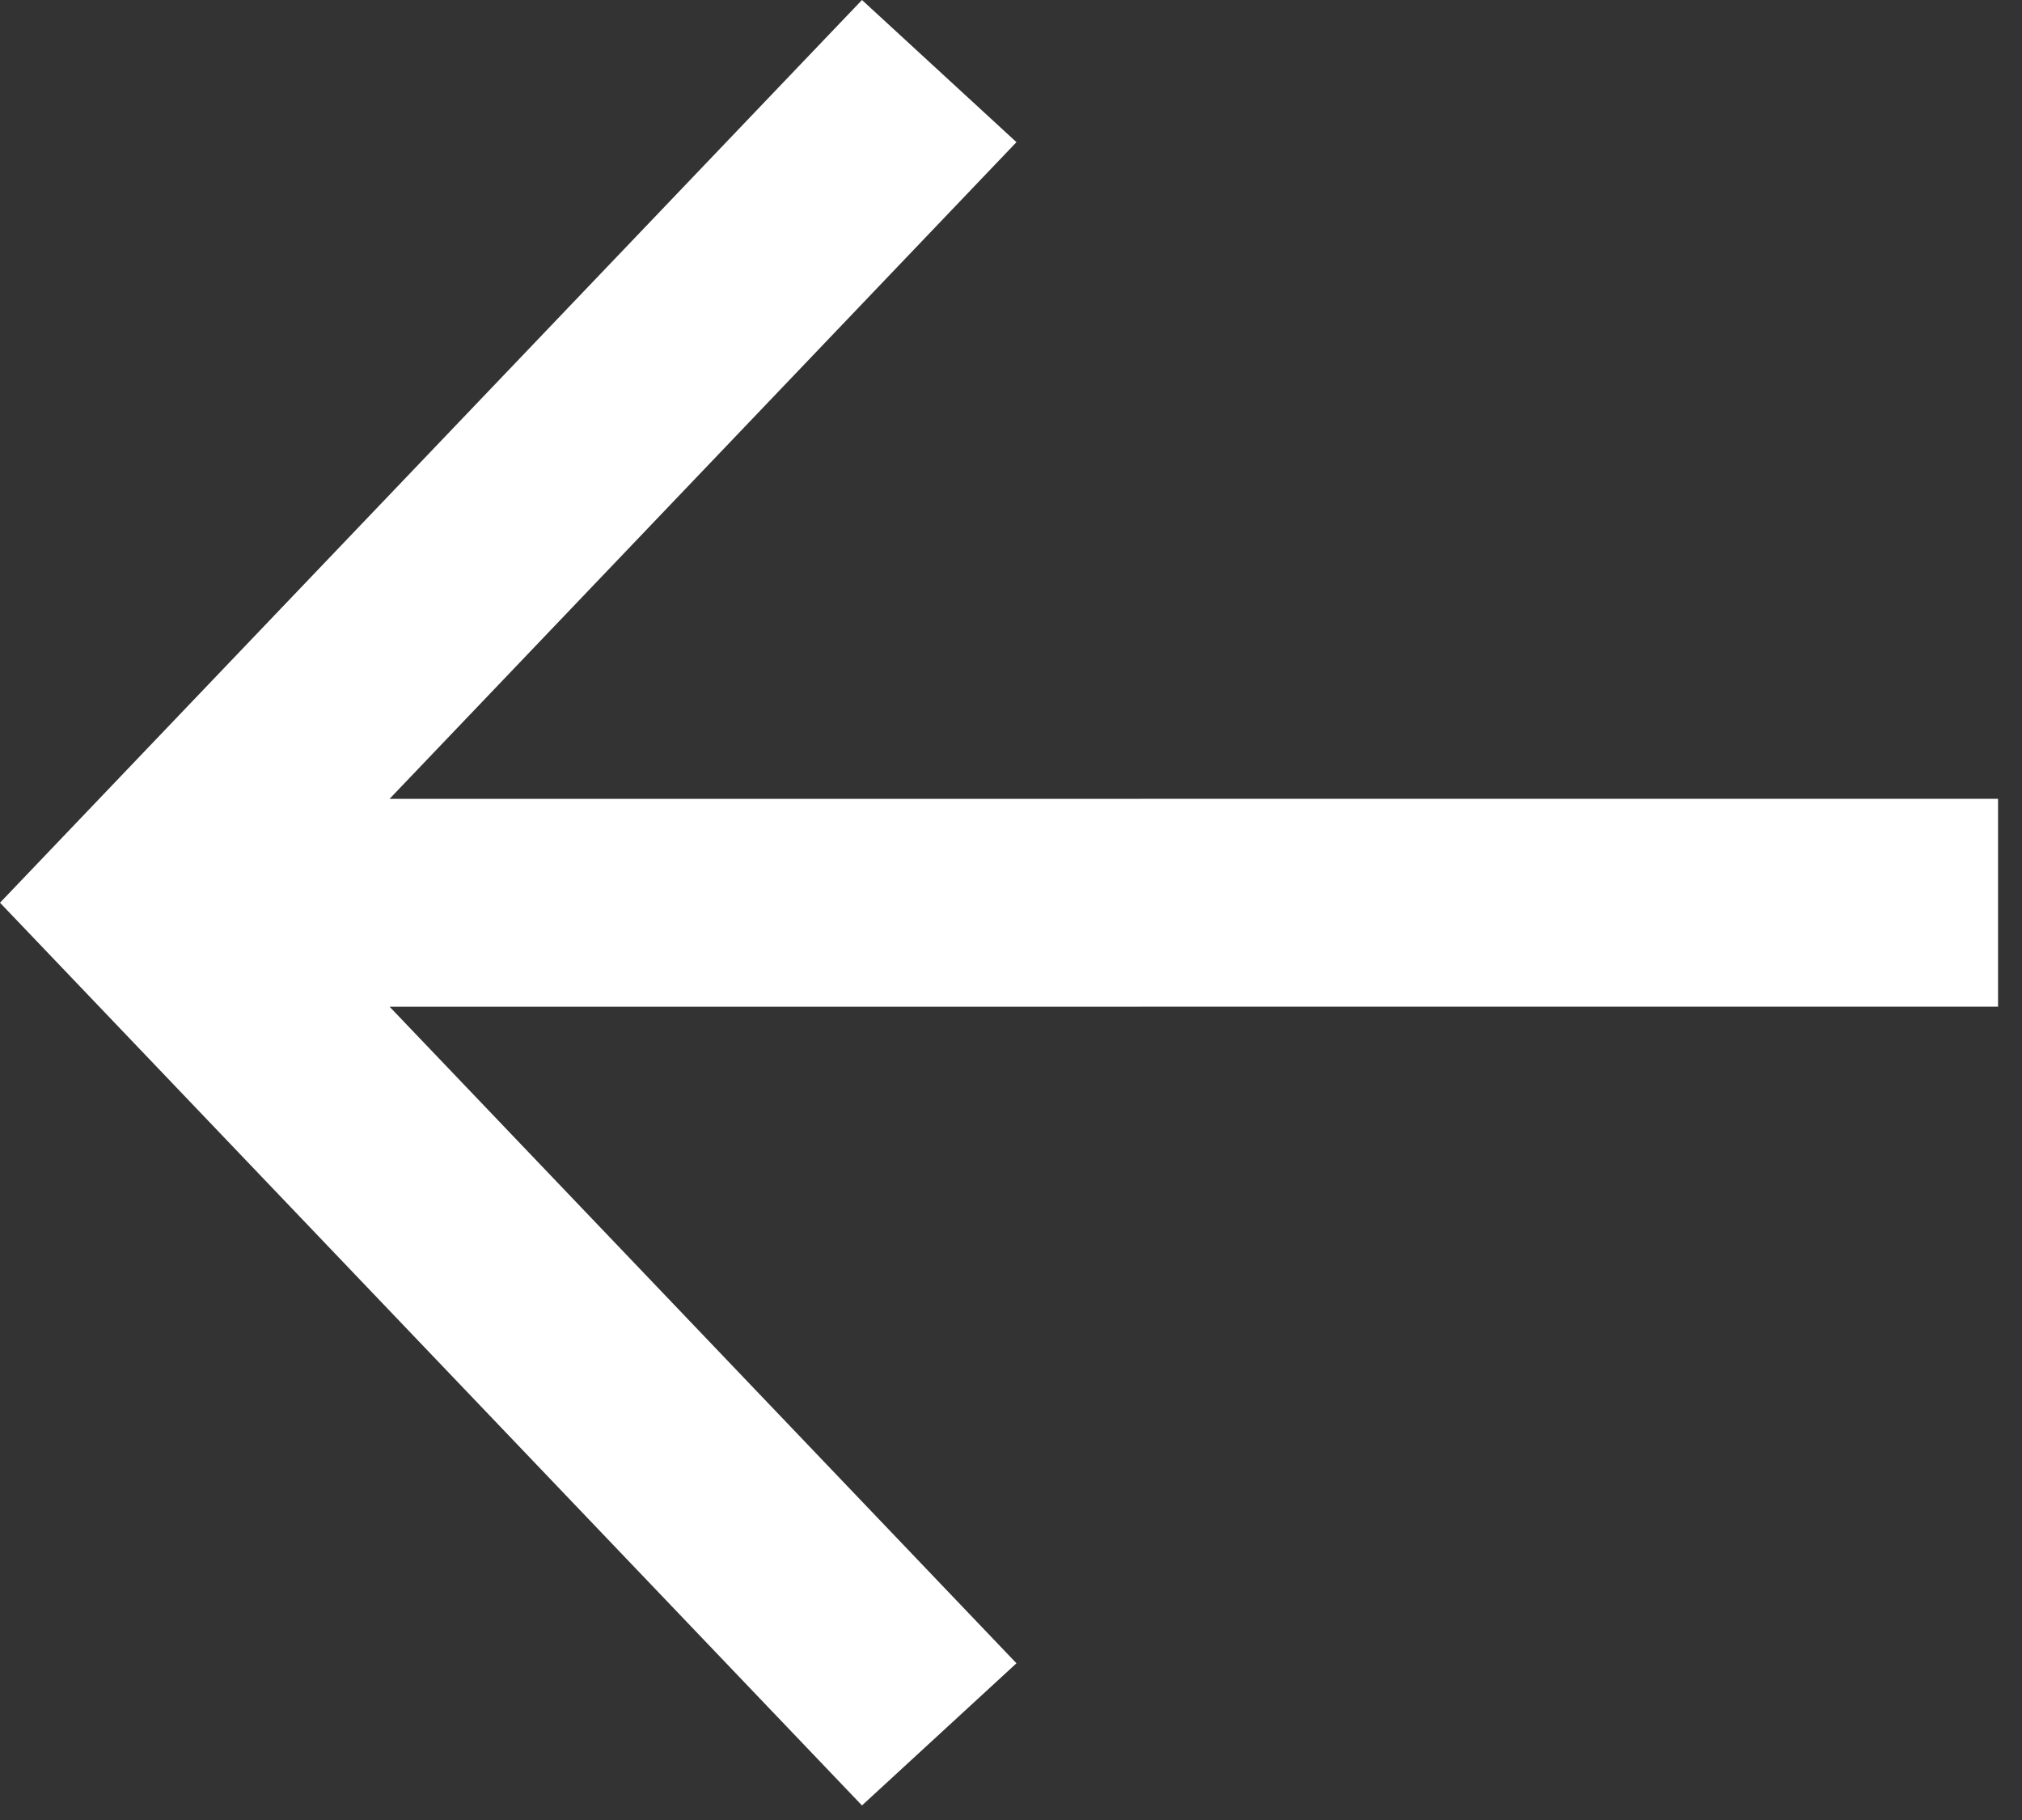 <svg width="20" height="18" viewBox="0 0 20 18" fill="none" xmlns="http://www.w3.org/2000/svg">
<rect x="0" y="0" width="20" height="18" fill="#333333" stroke="none"/>
<path d="M8.526 17.856L4.75987e-06 8.928L8.526 -4.89189e-07L10.054 1.406L3.853 7.901L19.763 7.9V9.956L3.854 9.957L10.054 16.45L8.526 17.856Z" fill="white" stroke-width="1.038"/>
</svg>
